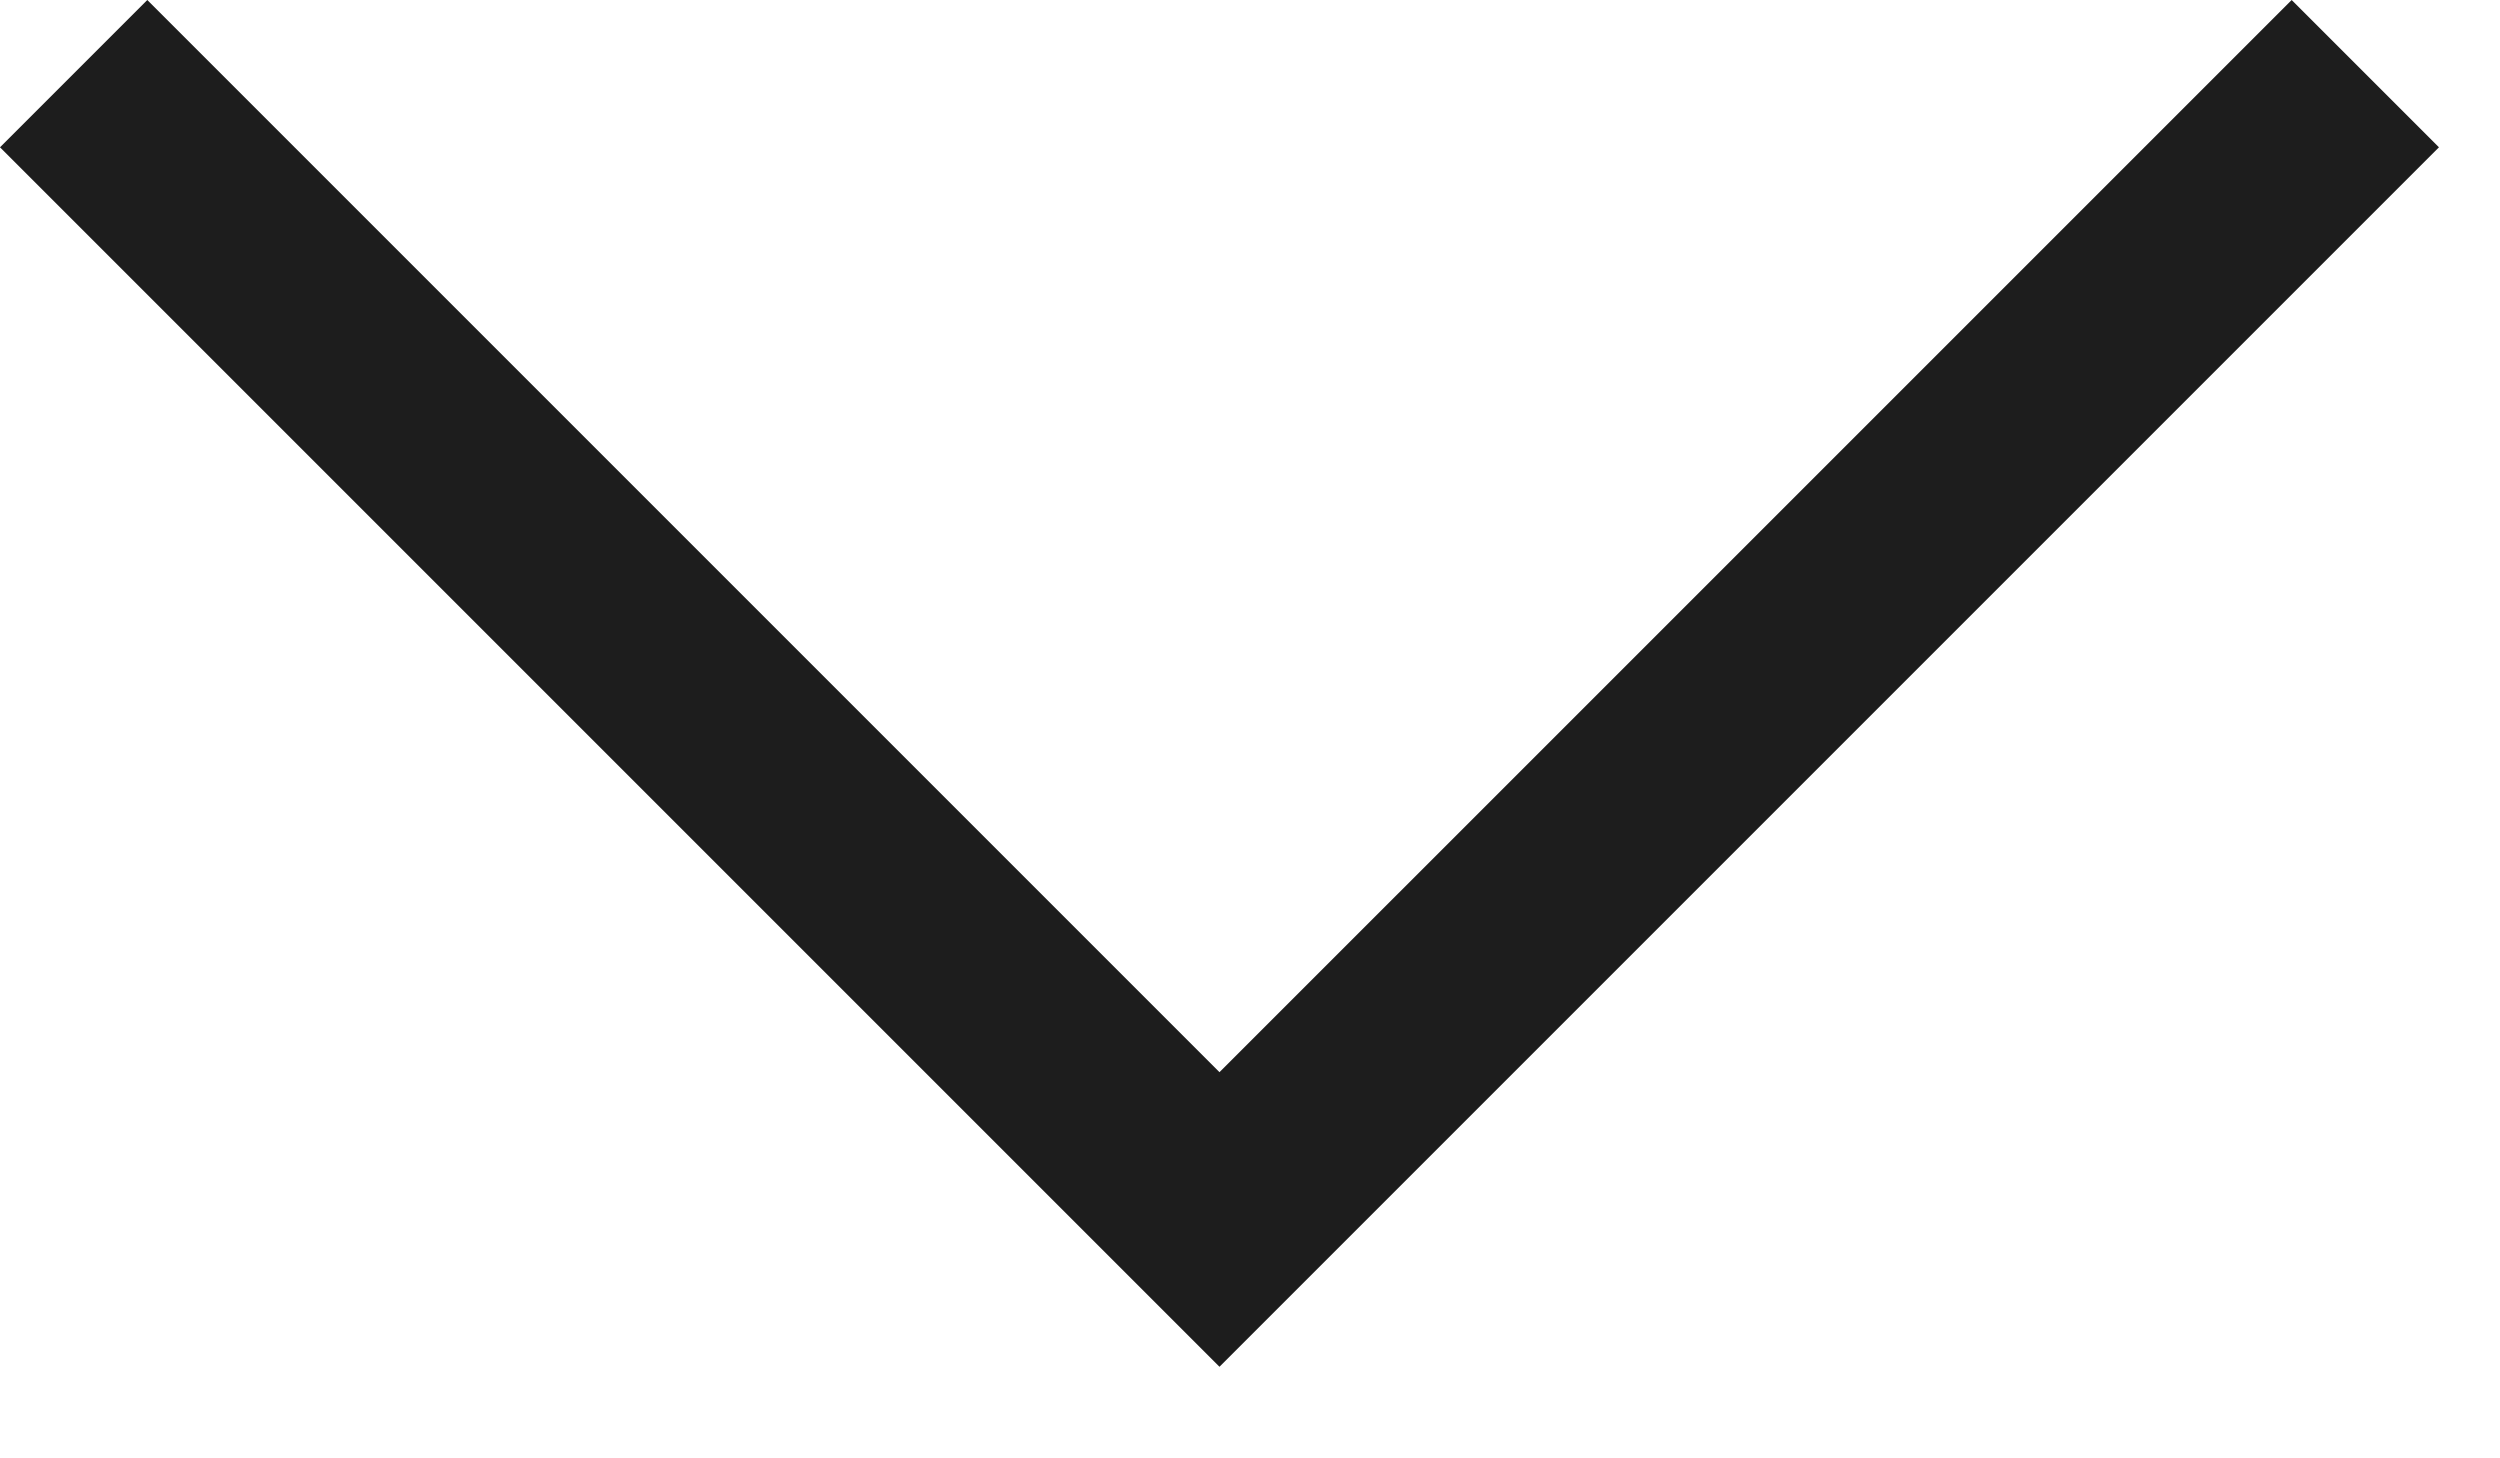﻿<svg width="24" height="14" viewBox="0 0 24 14" fill="none" xmlns="http://www.w3.org/2000/svg">
<path fill-rule="evenodd" clip-rule="evenodd" d="M11.707 13.121L23.414 1.414L22 2.19664e-05L11.707 10.293L1.414 1.83671e-05L2.04694e-06 1.414L11.707 13.121Z" fill="#1D1D1D"/>
</svg>
